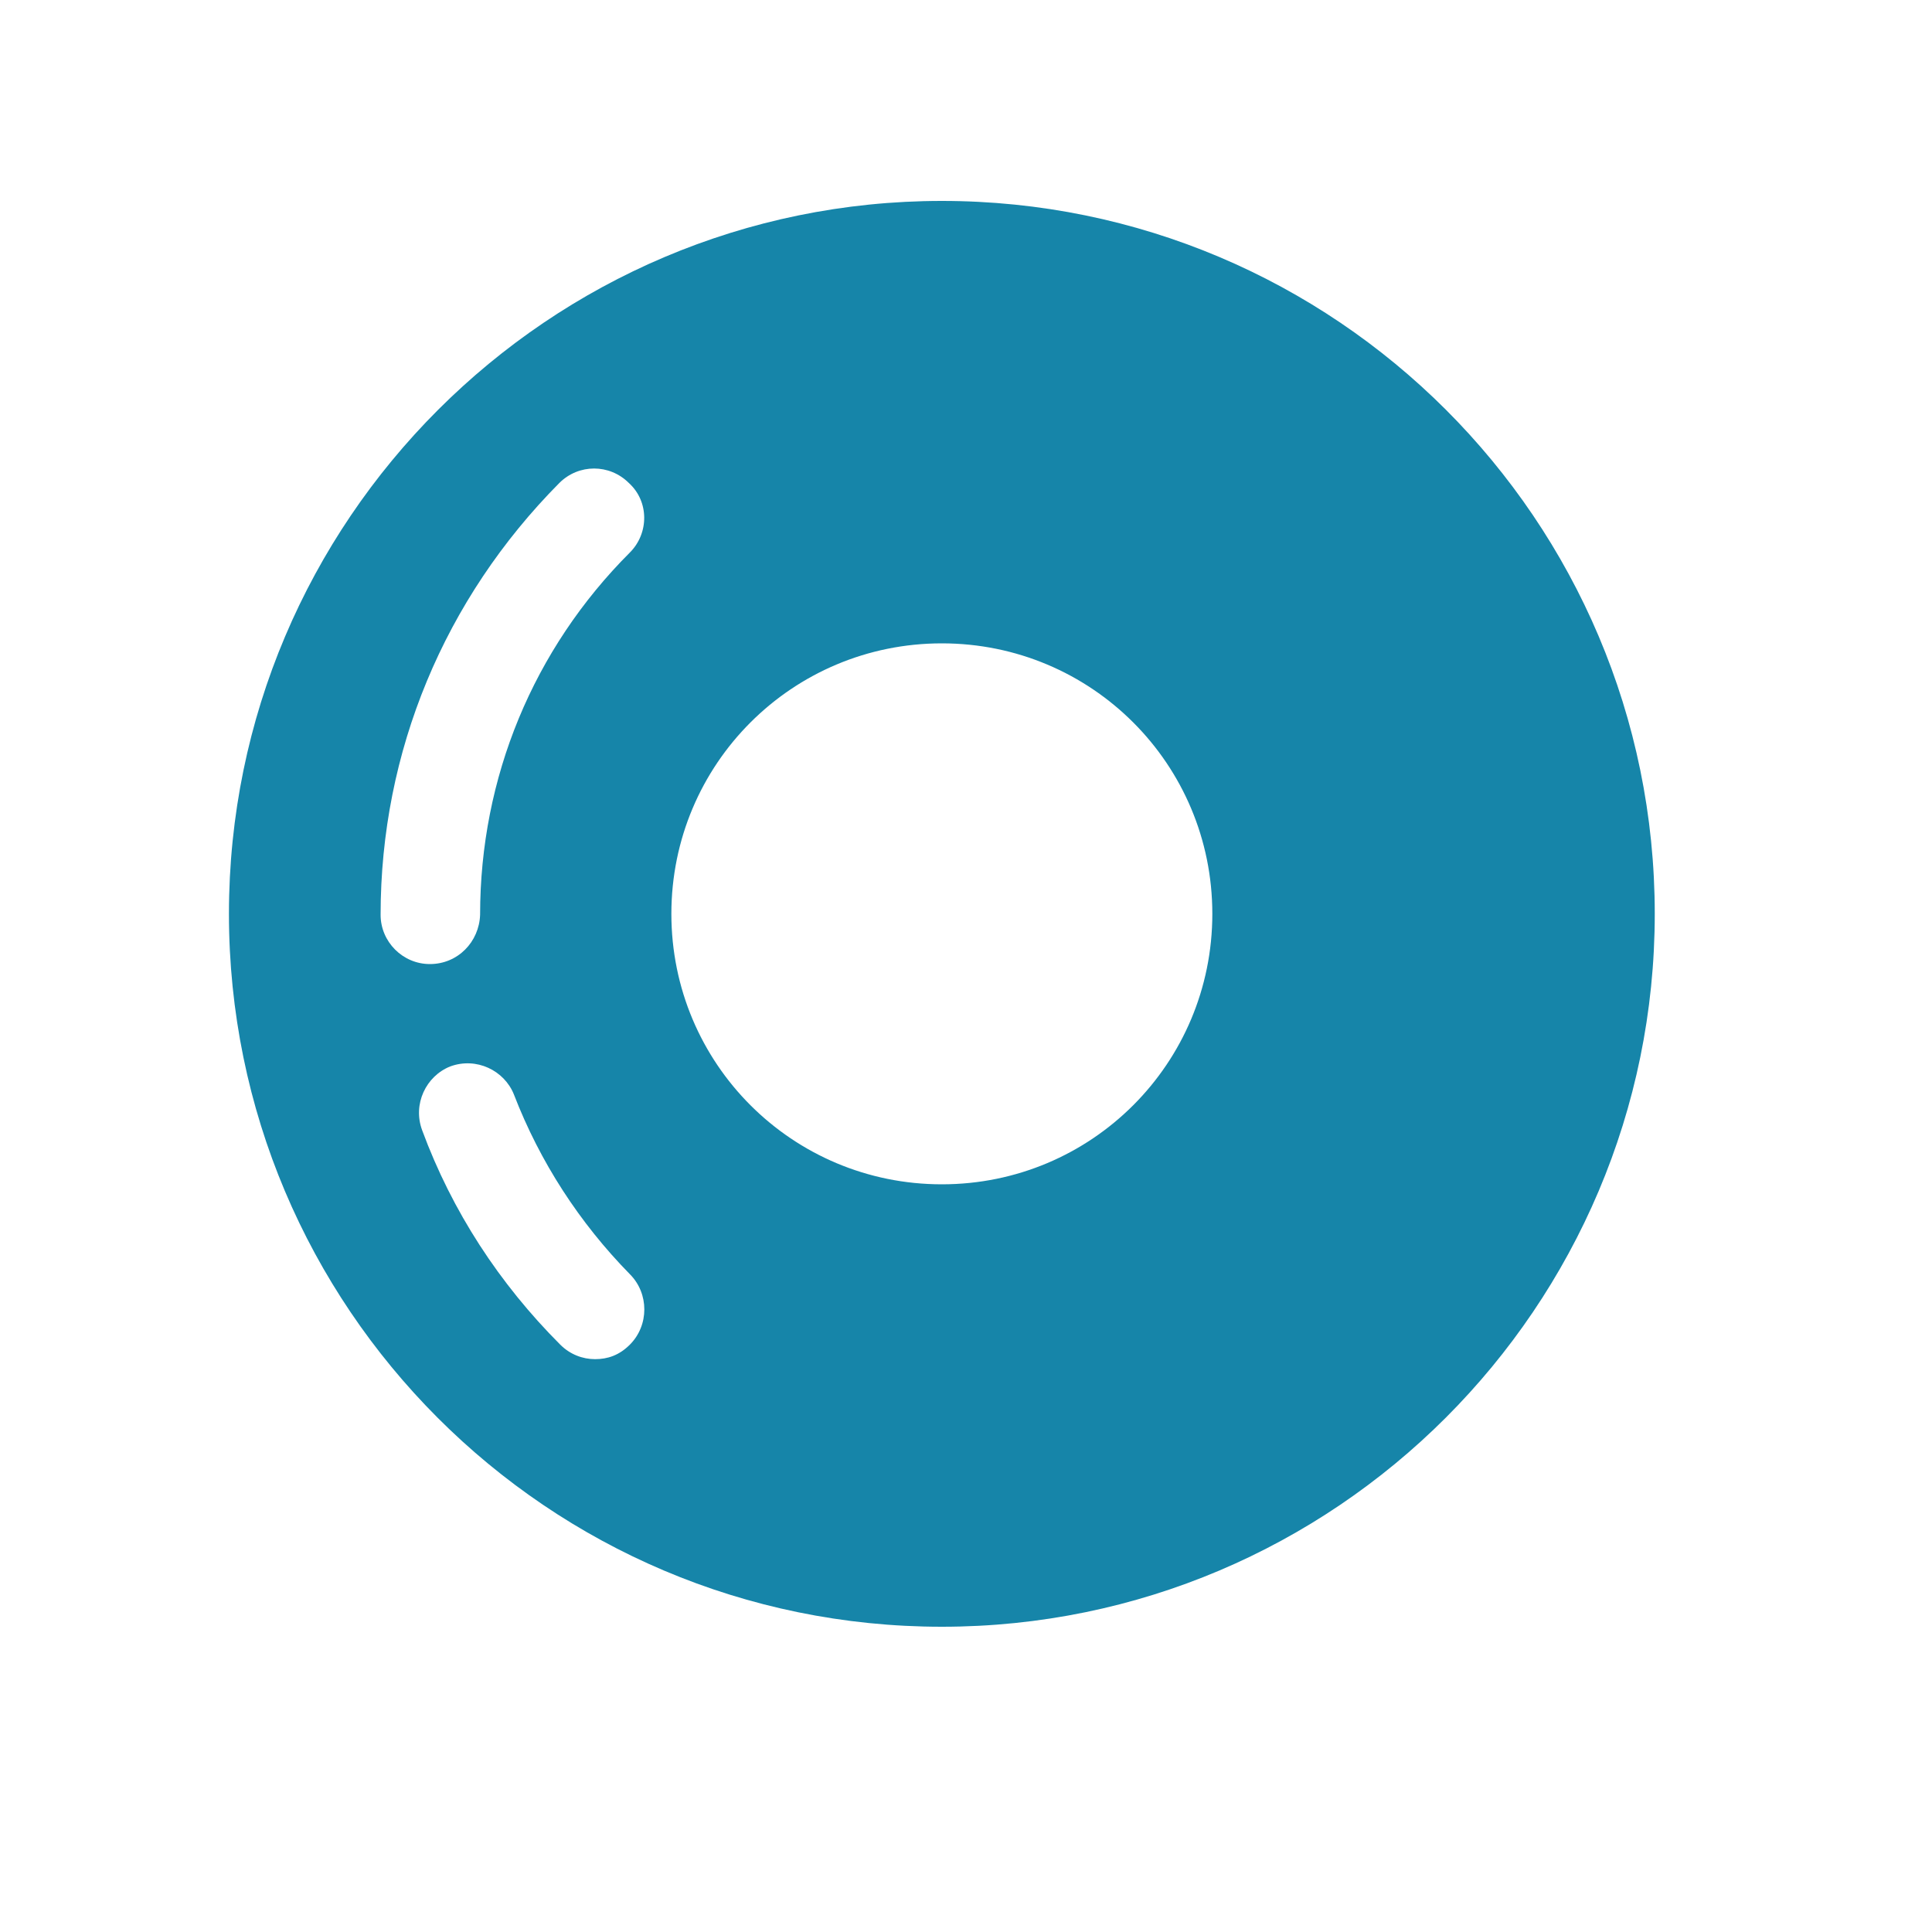 <?xml version="1.0" standalone="no"?><!DOCTYPE svg PUBLIC "-//W3C//DTD SVG 1.1//EN" "http://www.w3.org/Graphics/SVG/1.1/DTD/svg11.dtd"><svg t="1757963340913" class="icon" viewBox="0 0 1024 1024" version="1.1" xmlns="http://www.w3.org/2000/svg" p-id="2134" id="mx_n_1757963340915" data-darkreader-inline-fill="" xmlns:xlink="http://www.w3.org/1999/xlink" width="200" height="200"><path d="M499.2 106.496c-208.384 0-377.856 169.472-377.856 377.856s168.96 377.856 377.856 377.856c208.384 0 377.856-169.472 377.856-377.856 0-208.896-169.472-377.856-377.856-377.856z m-165.376 606.208c-5.632 5.632-11.776 7.68-18.432 7.68s-13.312-2.56-18.432-7.68c-32.256-32.256-57.344-70.656-73.216-113.664-5.12-13.824 2.048-28.672 14.848-33.792 13.824-5.12 28.672 2.048 33.792 14.848 13.824 35.84 34.816 68.096 61.44 95.232 10.24 10.24 10.24 27.136 0 37.376z m0-419.84c-51.2 51.2-79.36 119.296-79.36 192-0.512 14.336-11.776 26.112-26.624 26.112-14.336 0-26.112-11.776-26.112-26.112 0-86.528 33.792-167.424 94.72-228.864 10.24-10.24 26.624-10.24 36.864 0 10.752 9.728 10.752 26.624 0.512 36.864z m165.376 334.848c-79.36 0-143.36-64-143.36-143.36s64-143.36 143.36-143.36 143.36 64 143.36 143.36-64 143.36-143.36 143.36z" fill="#1685A9" p-id="2135" data-darkreader-inline-fill="" style="--darkreader-inline-fill: #137493;"></path></svg>